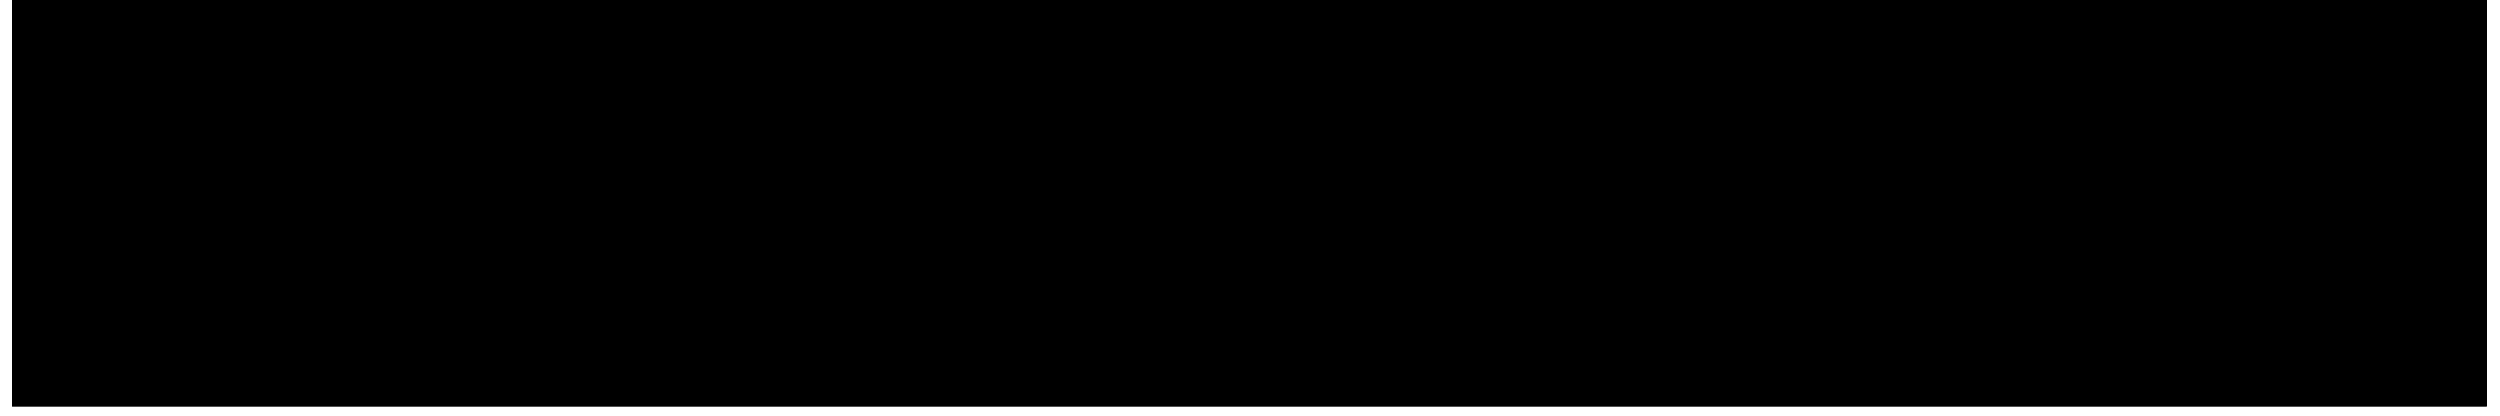 <?xml version="1.0" encoding="UTF-8"?><svg xmlns="http://www.w3.org/2000/svg" color-interpolation="auto" height="172.08" stroke="#000" stroke-linecap="square" stroke-miterlimit="10" width="1034.98"><defs><clipPath id="a"><path d="M4.99 0V168.14h1024.5V0Z"/></clipPath><clipPath clip-path="url(#a)" id="b"><path d="M4.99 168.14h1024.5V-477.61H4.99Z"/></clipPath><clipPath clip-path="url(#b)" id="e"><path d="M4.99 5h1025V167.08H4.99Z"/></clipPath><clipPath id="c"><path d="M4.99 0V168.14h1024.5V0Z"/></clipPath><clipPath clip-path="url(#c)" id="d"><path d="M4.99 168.14h1024.5V-477.61H4.99Z"/></clipPath><clipPath clip-path="url(#d)" id="f"><path d="M400.44 103.64h21.01v21.01H400.44Z"/></clipPath></defs><g><g fill="#737373" stroke="none"><path clip-path="url(#e)" d="M5 5H1029.98V167.08H5V5"/><path clip-path="url(#f)" d="M410.94 105.53c2.8 0 3.13.01 4.24.06 1.02.05 1.58.22 1.95.36.49.19.84.42 1.21.79s.59.72.79 1.21c.14.37.31.93.36 1.95.05 1.11.06 1.44.06 4.24s-.01 3.13-.06 4.24c-.05 1.02-.22 1.58-.36 1.95-.19.49-.42.84-.79 1.21s-.72.59-1.21.79c-.37.14-.93.31-1.95.36-1.11.05-1.44.06-4.24.06s-3.13-.01-4.24-.06c-1.02-.05-1.58-.22-1.95-.36-.49-.19-.84-.42-1.21-.79s-.59-.72-.79-1.21c-.14-.37-.31-.93-.36-1.95-.05-1.11-.06-1.44-.06-4.24s.01-3.13.06-4.24c.05-1.02.22-1.58.36-1.95.19-.49.42-.84.79-1.21s.72-.59 1.21-.79c.37-.14.93-.31 1.95-.36 1.11-.05 1.44-.06 4.24-.06m0-1.89c-2.85 0-3.21.01-4.33.06s-1.88.23-2.55.49c-.69.27-1.28.63-1.86 1.21s-.94 1.17-1.21 1.86c-.26.67-.44 1.43-.49 2.55s-.06 1.48-.06 4.33.01 3.21.06 4.33.23 1.88.49 2.55c.27.69.63 1.28 1.21 1.86s1.17.94 1.86 1.21c.67.26 1.43.44 2.55.49s1.48.06 4.33.06 3.21-.01 4.33-.06 1.88-.23 2.55-.49c.69-.27 1.28-.63 1.86-1.21s.94-1.17 1.21-1.86c.26-.67.44-1.43.49-2.55s.06-1.48.06-4.33-.01-3.21-.06-4.33-.23-1.88-.49-2.55c-.27-.69-.63-1.28-1.21-1.86s-1.17-.94-1.86-1.21c-.67-.26-1.43-.44-2.55-.49s-1.48-.06-4.34-.06" fill="#F16B44"/><path clip-path="url(#f)" d="M410.94 108.75c-2.98 0-5.39 2.41-5.39 5.39s2.42 5.4 5.4 5.4 5.4-2.41 5.4-5.4-2.42-5.39-5.4-5.39m0 8.89c-1.93 0-3.5-1.57-3.5-3.5s1.57-3.5 3.5-3.5 3.5 1.57 3.5 3.5-1.57 3.5-3.5 3.5" fill="#F16B44"/><path clip-path="url(#f)" d="M417.81 108.54c0 .7-.57 1.26-1.26 1.26s-1.26-.57-1.26-1.26.57-1.26 1.26-1.26 1.26.56 1.26 1.26" fill="#F16B44"/></g></g></svg>